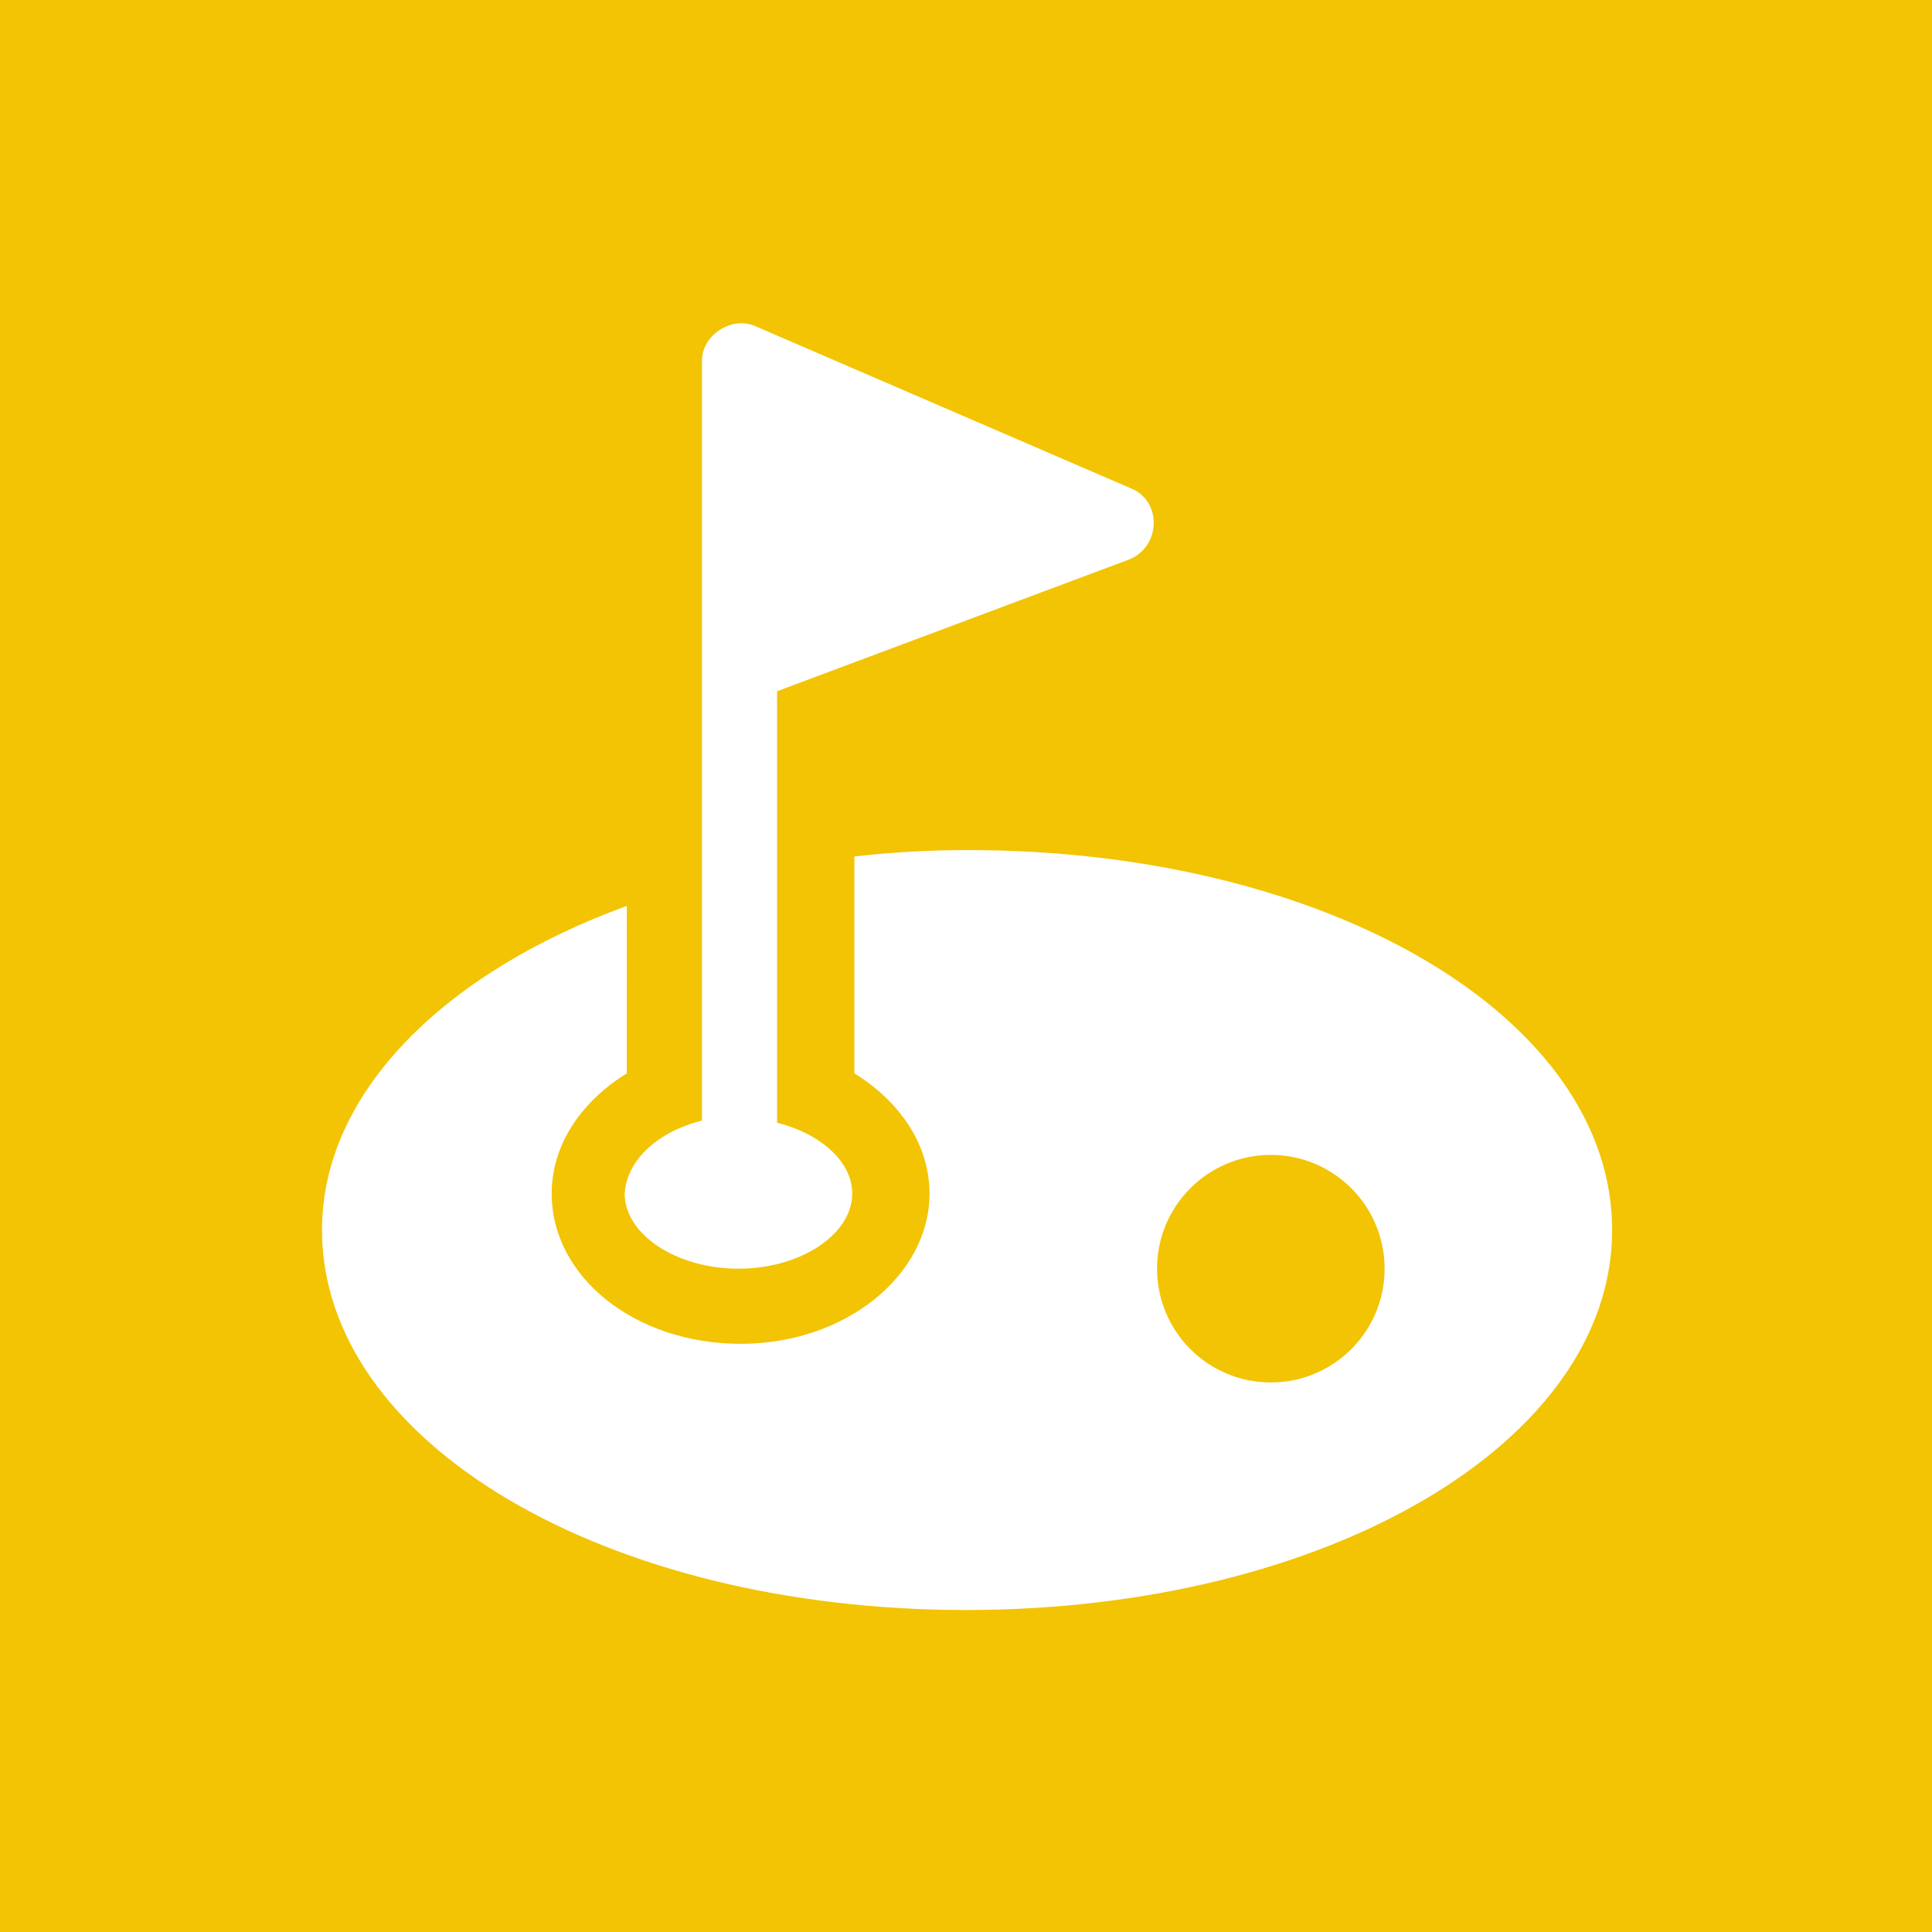 <?xml version="1.0" encoding="utf-8"?>
<!-- Generator: Adobe Illustrator 21.0.2, SVG Export Plug-In . SVG Version: 6.00 Build 0)  -->
<svg version="1.1" id="Livello_1" xmlns="http://www.w3.org/2000/svg" xmlns:xlink="http://www.w3.org/1999/xlink" x="0px" y="0px"
	 viewBox="0 0 90 90" style="enable-background:new 0 0 90 90;" xml:space="preserve">
<style type="text/css">
	.st0{fill:#F2C403;}
</style>
<g>
	<circle class="st0" cx="59.2" cy="59.1" r="5.3"/>
	<path class="st0" d="M0,0v90h90V0H0z M32.7,52.2V16.8c0-1.2,1.4-2.1,2.5-1.6l17.6,7.6c1.4,0.7,1.2,2.8-0.3,3.3l-16.3,6.1v20.1
		c2,0.5,3.5,1.8,3.5,3.3c0,1.9-2.4,3.5-5.3,3.5s-5.3-1.6-5.3-3.5C29.2,54,30.7,52.7,32.7,52.2z M45,75c-16.8,0-30-7.8-30-17.7
		c0-6.4,5.7-12,14.2-15.1V50c-2.1,1.3-3.5,3.3-3.5,5.6c0,3.9,3.9,7,8.8,7s8.8-3.2,8.8-7c0-2.3-1.4-4.3-3.5-5.6V39.9
		c1.7-0.2,3.5-0.3,5.3-0.3c16.8,0,30,7.8,30,17.7S61.8,75,45,75z"/>
</g>
</svg>
